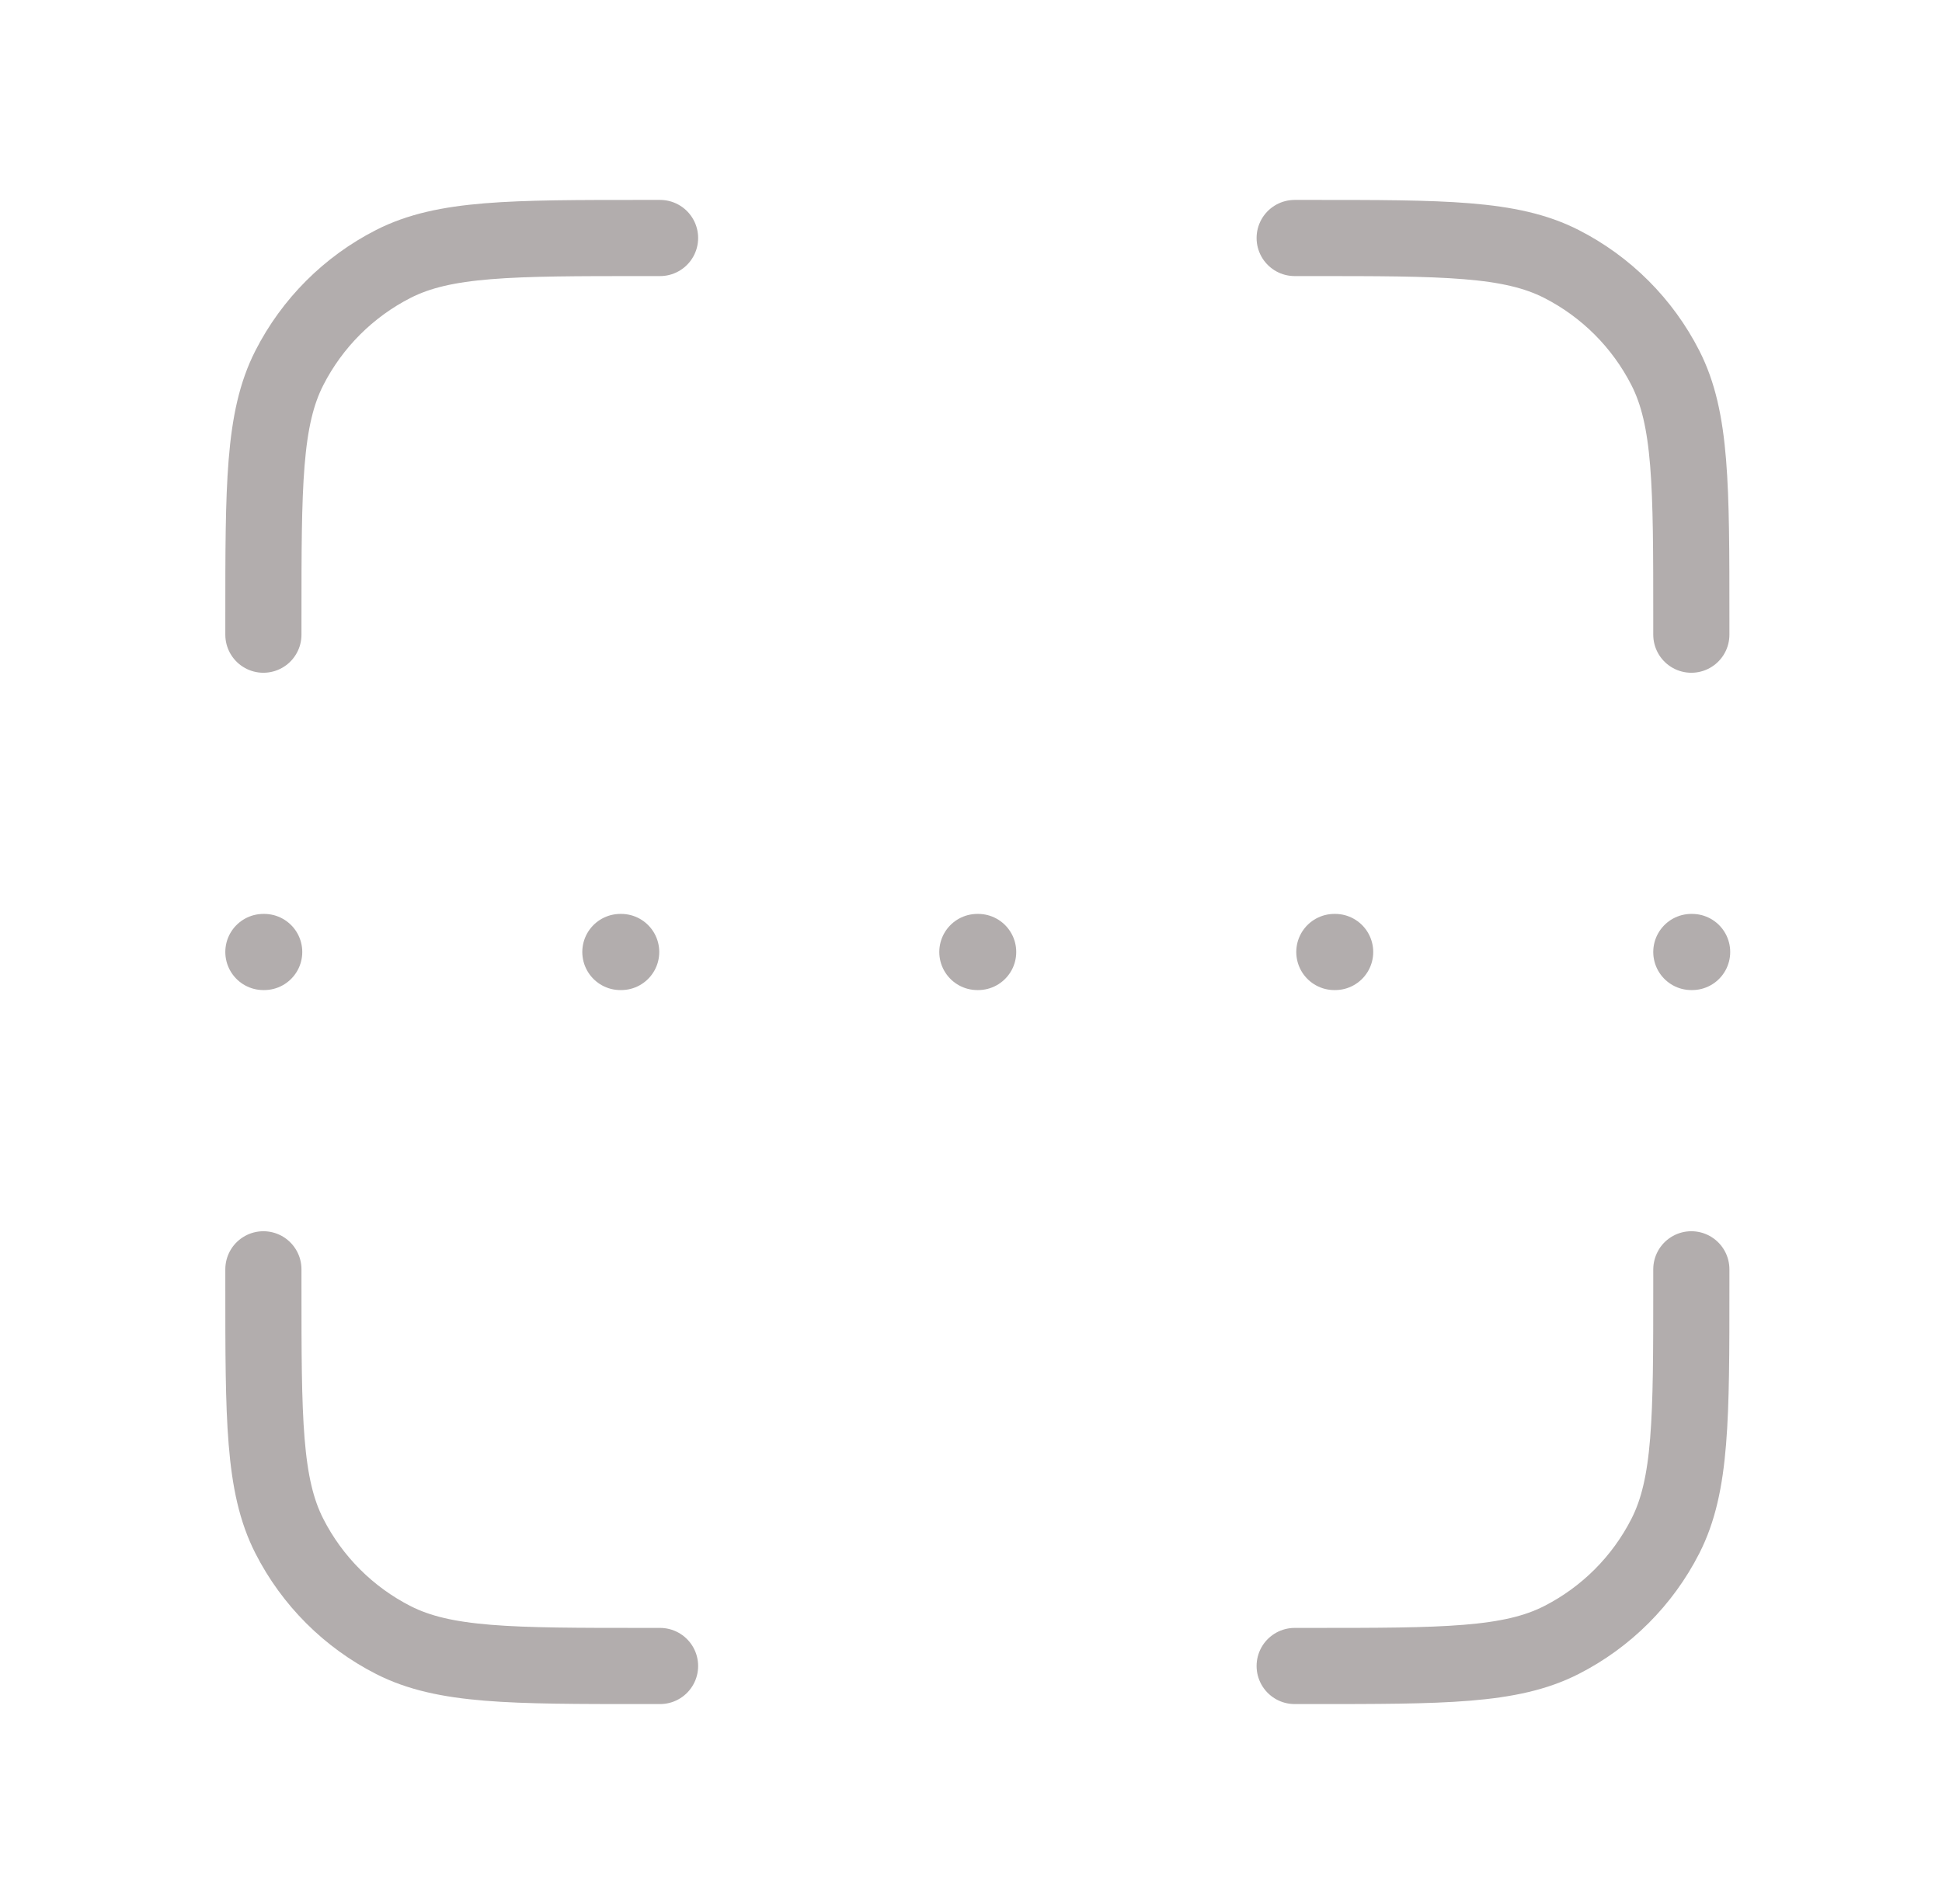 <svg width="51" height="50" viewBox="0 0 51 50" fill="none" xmlns="http://www.w3.org/2000/svg">
<path d="M17.334 6.25H16.917C13.417 6.25 11.666 6.25 10.33 6.931C9.154 7.53 8.197 8.487 7.598 9.663C6.917 10.999 6.917 12.75 6.917 16.25V16.667M17.334 43.75H16.917C13.417 43.75 11.666 43.75 10.33 43.069C9.154 42.47 8.197 41.514 7.598 40.337C6.917 39.001 6.917 37.25 6.917 33.75V33.333M44.417 16.667V16.25C44.417 12.75 44.417 10.999 43.736 9.663C43.137 8.487 42.18 7.53 41.004 6.931C39.667 6.25 37.917 6.25 34.417 6.25H34M44.417 33.333V33.75C44.417 37.25 44.417 39.001 43.736 40.337C43.137 41.514 42.18 42.47 41.004 43.069C39.667 43.75 37.917 43.75 34.417 43.75H34M6.917 25H6.938M16.292 25H16.313M35.042 25H35.063M25.667 25H25.688M44.417 25H44.438" stroke="#B2ADAD" stroke-width="2" stroke-linecap="round" stroke-linejoin="round"/>
</svg>

